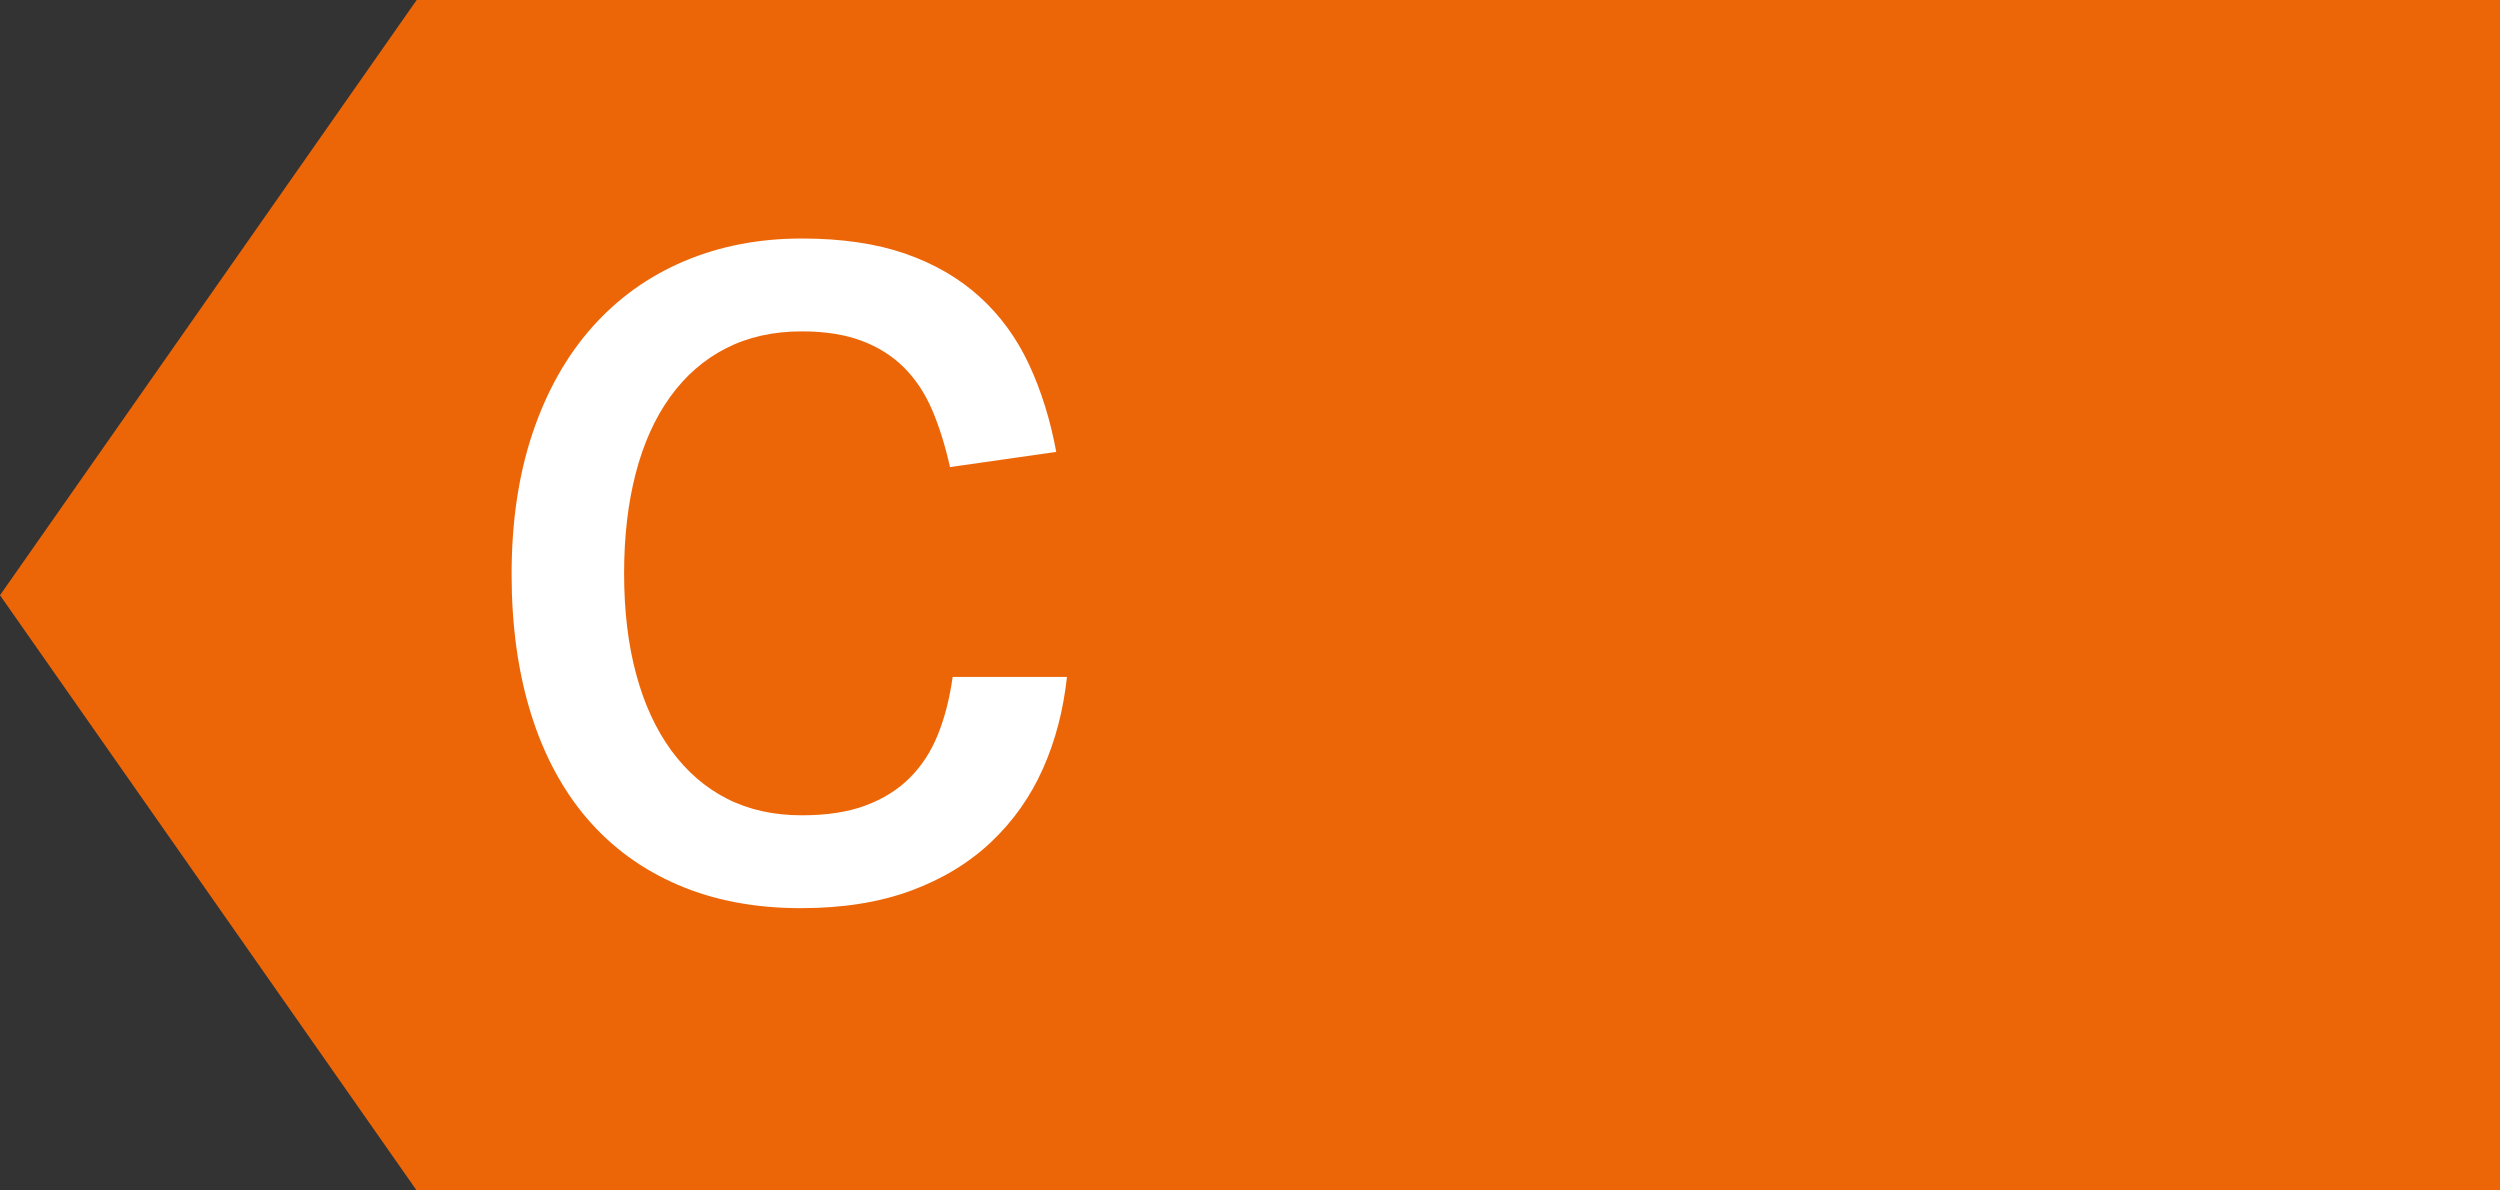<?xml version="1.0" encoding="UTF-8"?>
<svg width="42px" height="20px" viewBox="0 0 42 20" version="1.1" xmlns="http://www.w3.org/2000/svg" xmlns:xlink="http://www.w3.org/1999/xlink">
    <rect x="0" y="0" width="42" height="20" fill="#333333" stroke="none"/>
    <title>C_xs</title>
    <g id="C_xs" stroke="none" stroke-width="1" fill="none" fill-rule="evenodd">
        <g id="Group-4">
            <polygon id="Fill-1" fill="#EC6608" points="7 0 8.8817842e-16 10 7 20 42 20 42 0"></polygon>
            <path d="M17.925,11.372 C17.864,11.933 17.73,12.447 17.52,12.917 C17.31,13.388 17.02,13.797 16.65,14.147 C16.279,14.497 15.83,14.77 15.3,14.965 C14.77,15.16 14.154,15.257 13.455,15.257 C12.685,15.257 11.997,15.127 11.393,14.867 C10.787,14.607 10.278,14.235 9.862,13.75 C9.447,13.265 9.132,12.675 8.917,11.98 C8.702,11.285 8.595,10.507 8.595,9.647 C8.595,8.768 8.712,7.977 8.947,7.277 C9.182,6.578 9.515,5.985 9.945,5.5 C10.375,5.015 10.89,4.645 11.489,4.39 C12.09,4.135 12.75,4.007 13.47,4.007 C14.14,4.007 14.72,4.092 15.21,4.262 C15.699,4.433 16.117,4.675 16.462,4.99 C16.808,5.305 17.082,5.683 17.287,6.122 C17.492,6.562 17.645,7.052 17.745,7.592 L15.96,7.847 C15.88,7.487 15.779,7.167 15.66,6.887 C15.54,6.607 15.382,6.37 15.188,6.175 C14.992,5.98 14.755,5.83 14.475,5.725 C14.195,5.62 13.86,5.567 13.47,5.567 C12.989,5.567 12.565,5.663 12.195,5.852 C11.824,6.042 11.512,6.315 11.257,6.67 C11.002,7.025 10.81,7.452 10.68,7.952 C10.55,8.453 10.485,9.012 10.485,9.632 C10.485,10.262 10.552,10.827 10.688,11.327 C10.822,11.828 11.02,12.255 11.279,12.61 C11.54,12.965 11.852,13.235 12.217,13.42 C12.582,13.605 13,13.697 13.47,13.697 C13.89,13.697 14.247,13.643 14.542,13.532 C14.837,13.422 15.085,13.268 15.285,13.067 C15.485,12.867 15.643,12.625 15.757,12.34 C15.872,12.055 15.954,11.732 16.005,11.372 L17.925,11.372 Z" id="Fill-2" fill="#FFFFFF"></path>
        </g>
    </g>
</svg>